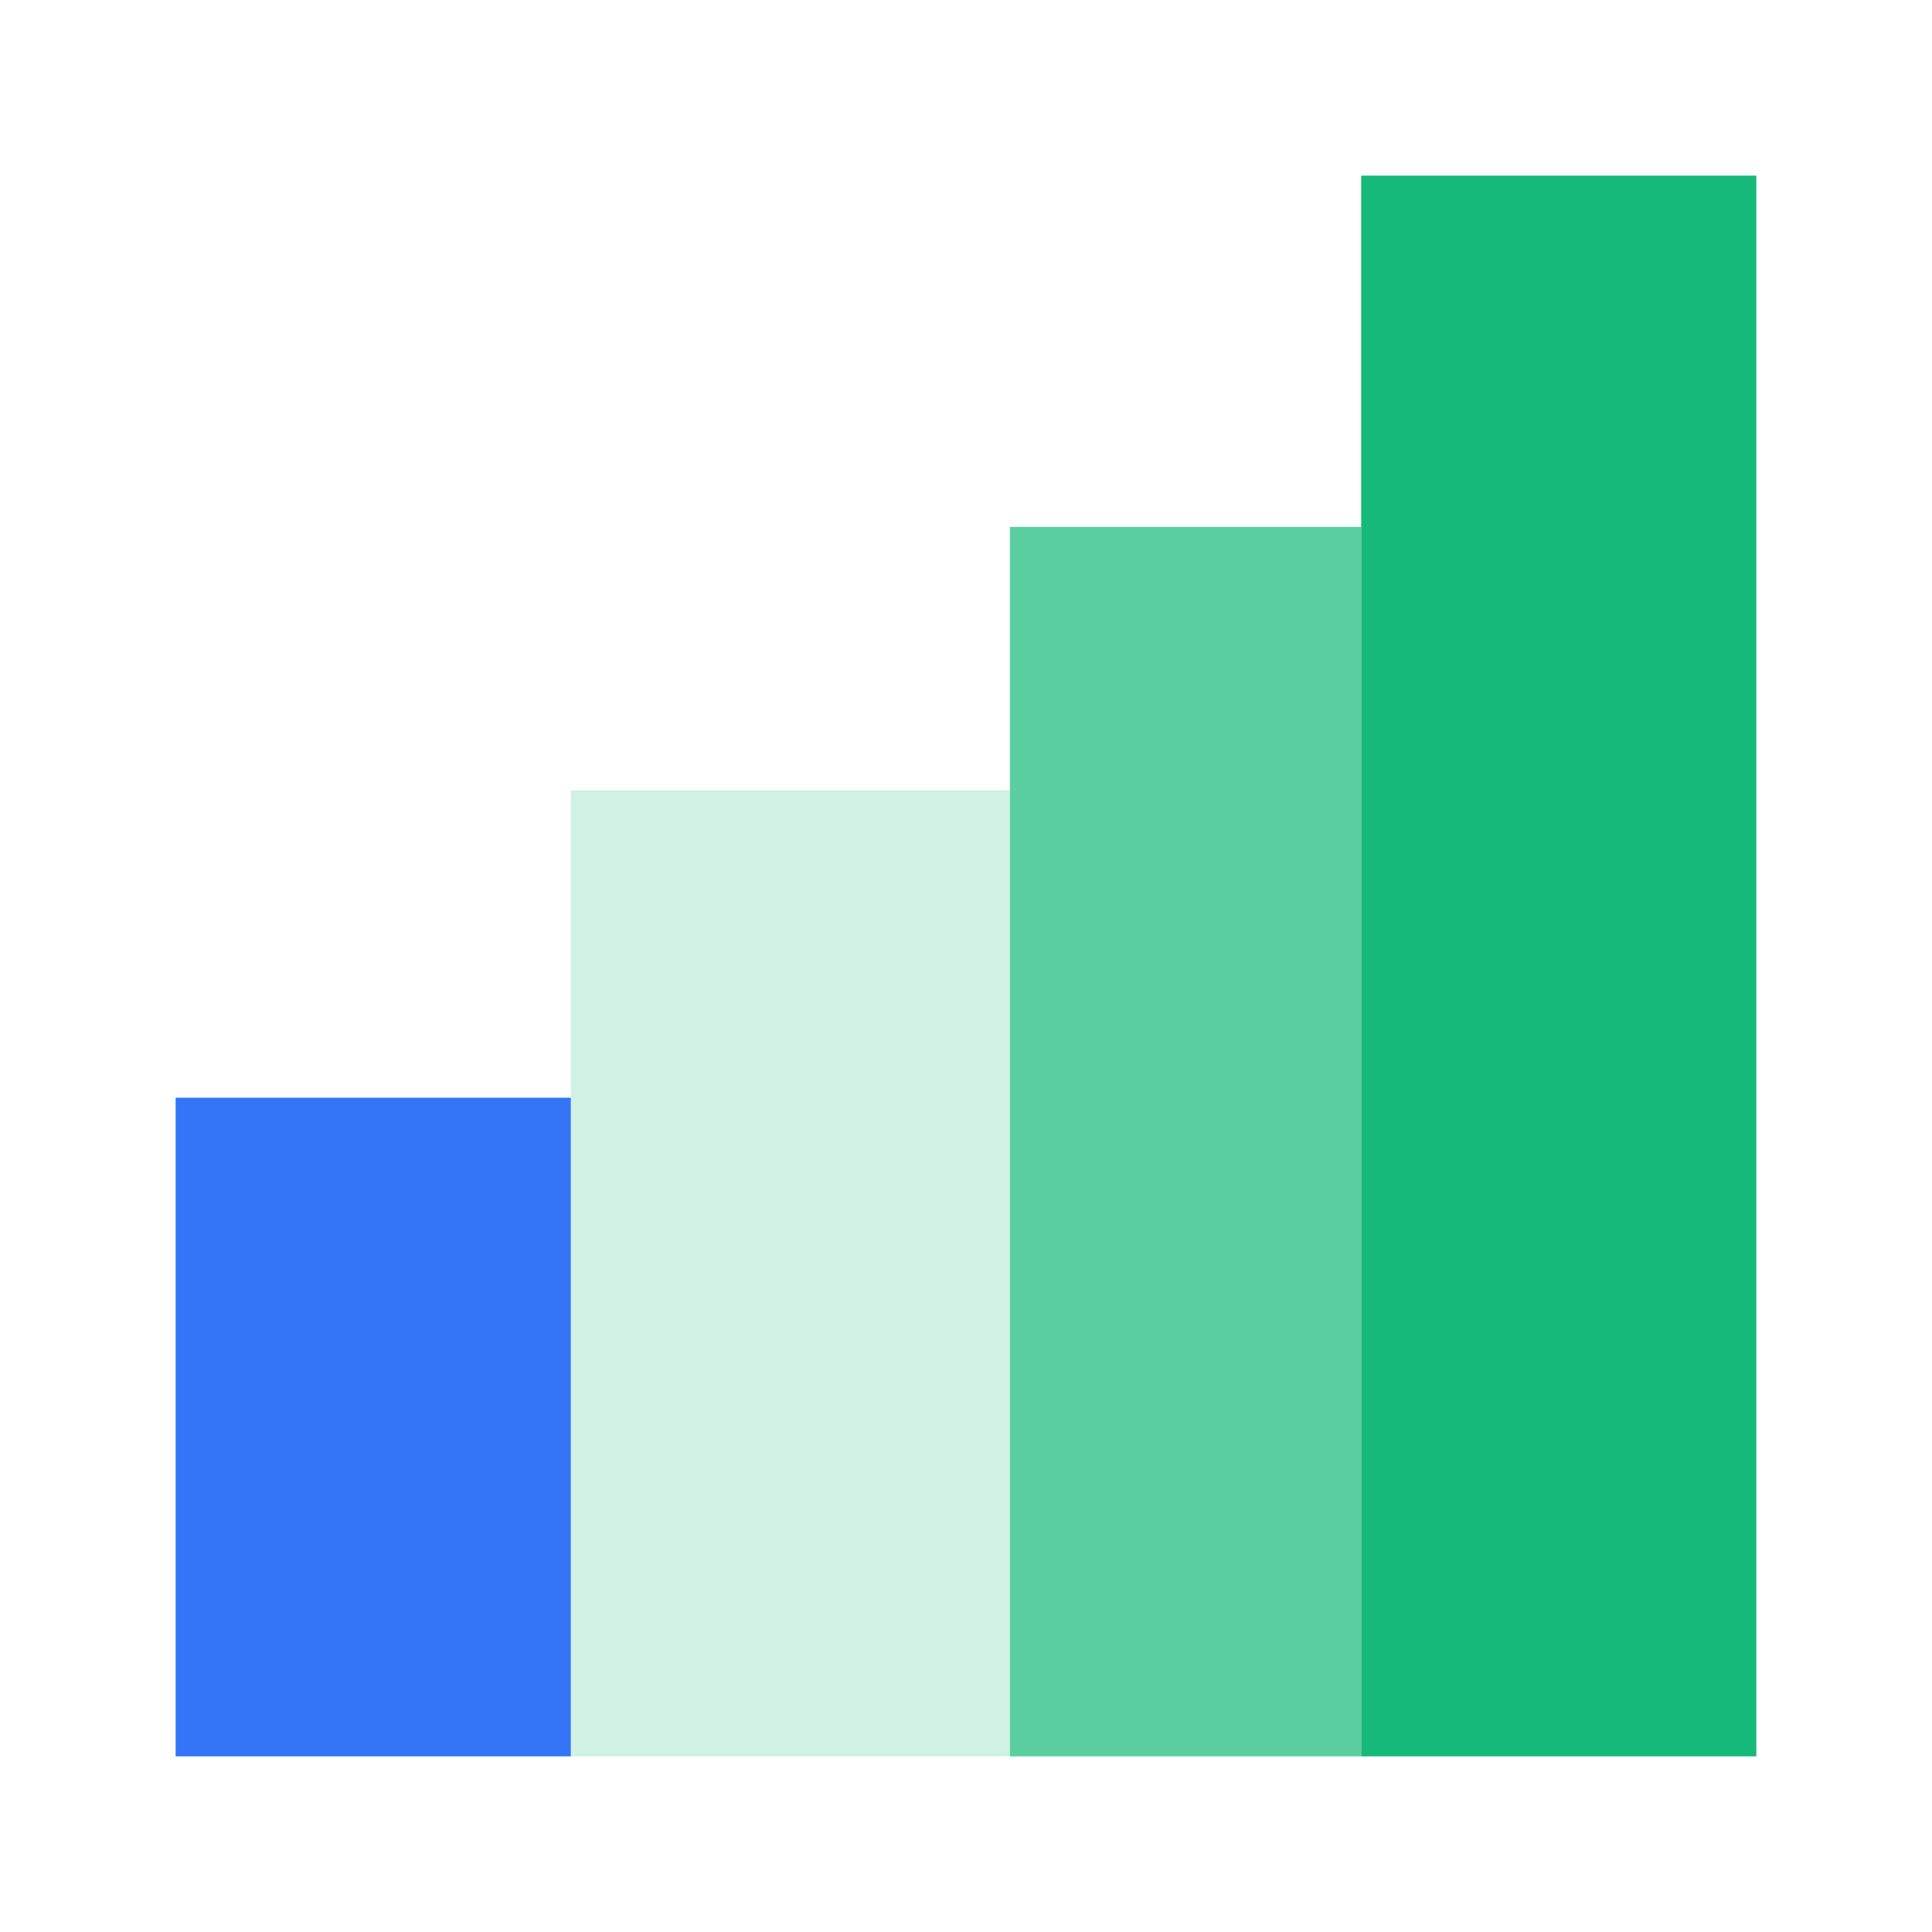 <svg width="44" height="44" viewBox="0 0 44 44" fill="none" xmlns="http://www.w3.org/2000/svg">
<rect x="4" y="25" width="9" height="15" fill="#3375F6"/>
<rect opacity="0.2" x="13" y="18" width="10" height="22" fill="#16B979"/>
<rect opacity="0.7" x="23" y="12" width="8" height="28" fill="#16B979"/>
<rect x="31" y="4" width="9" height="36" fill="#16B979"/>
</svg>
